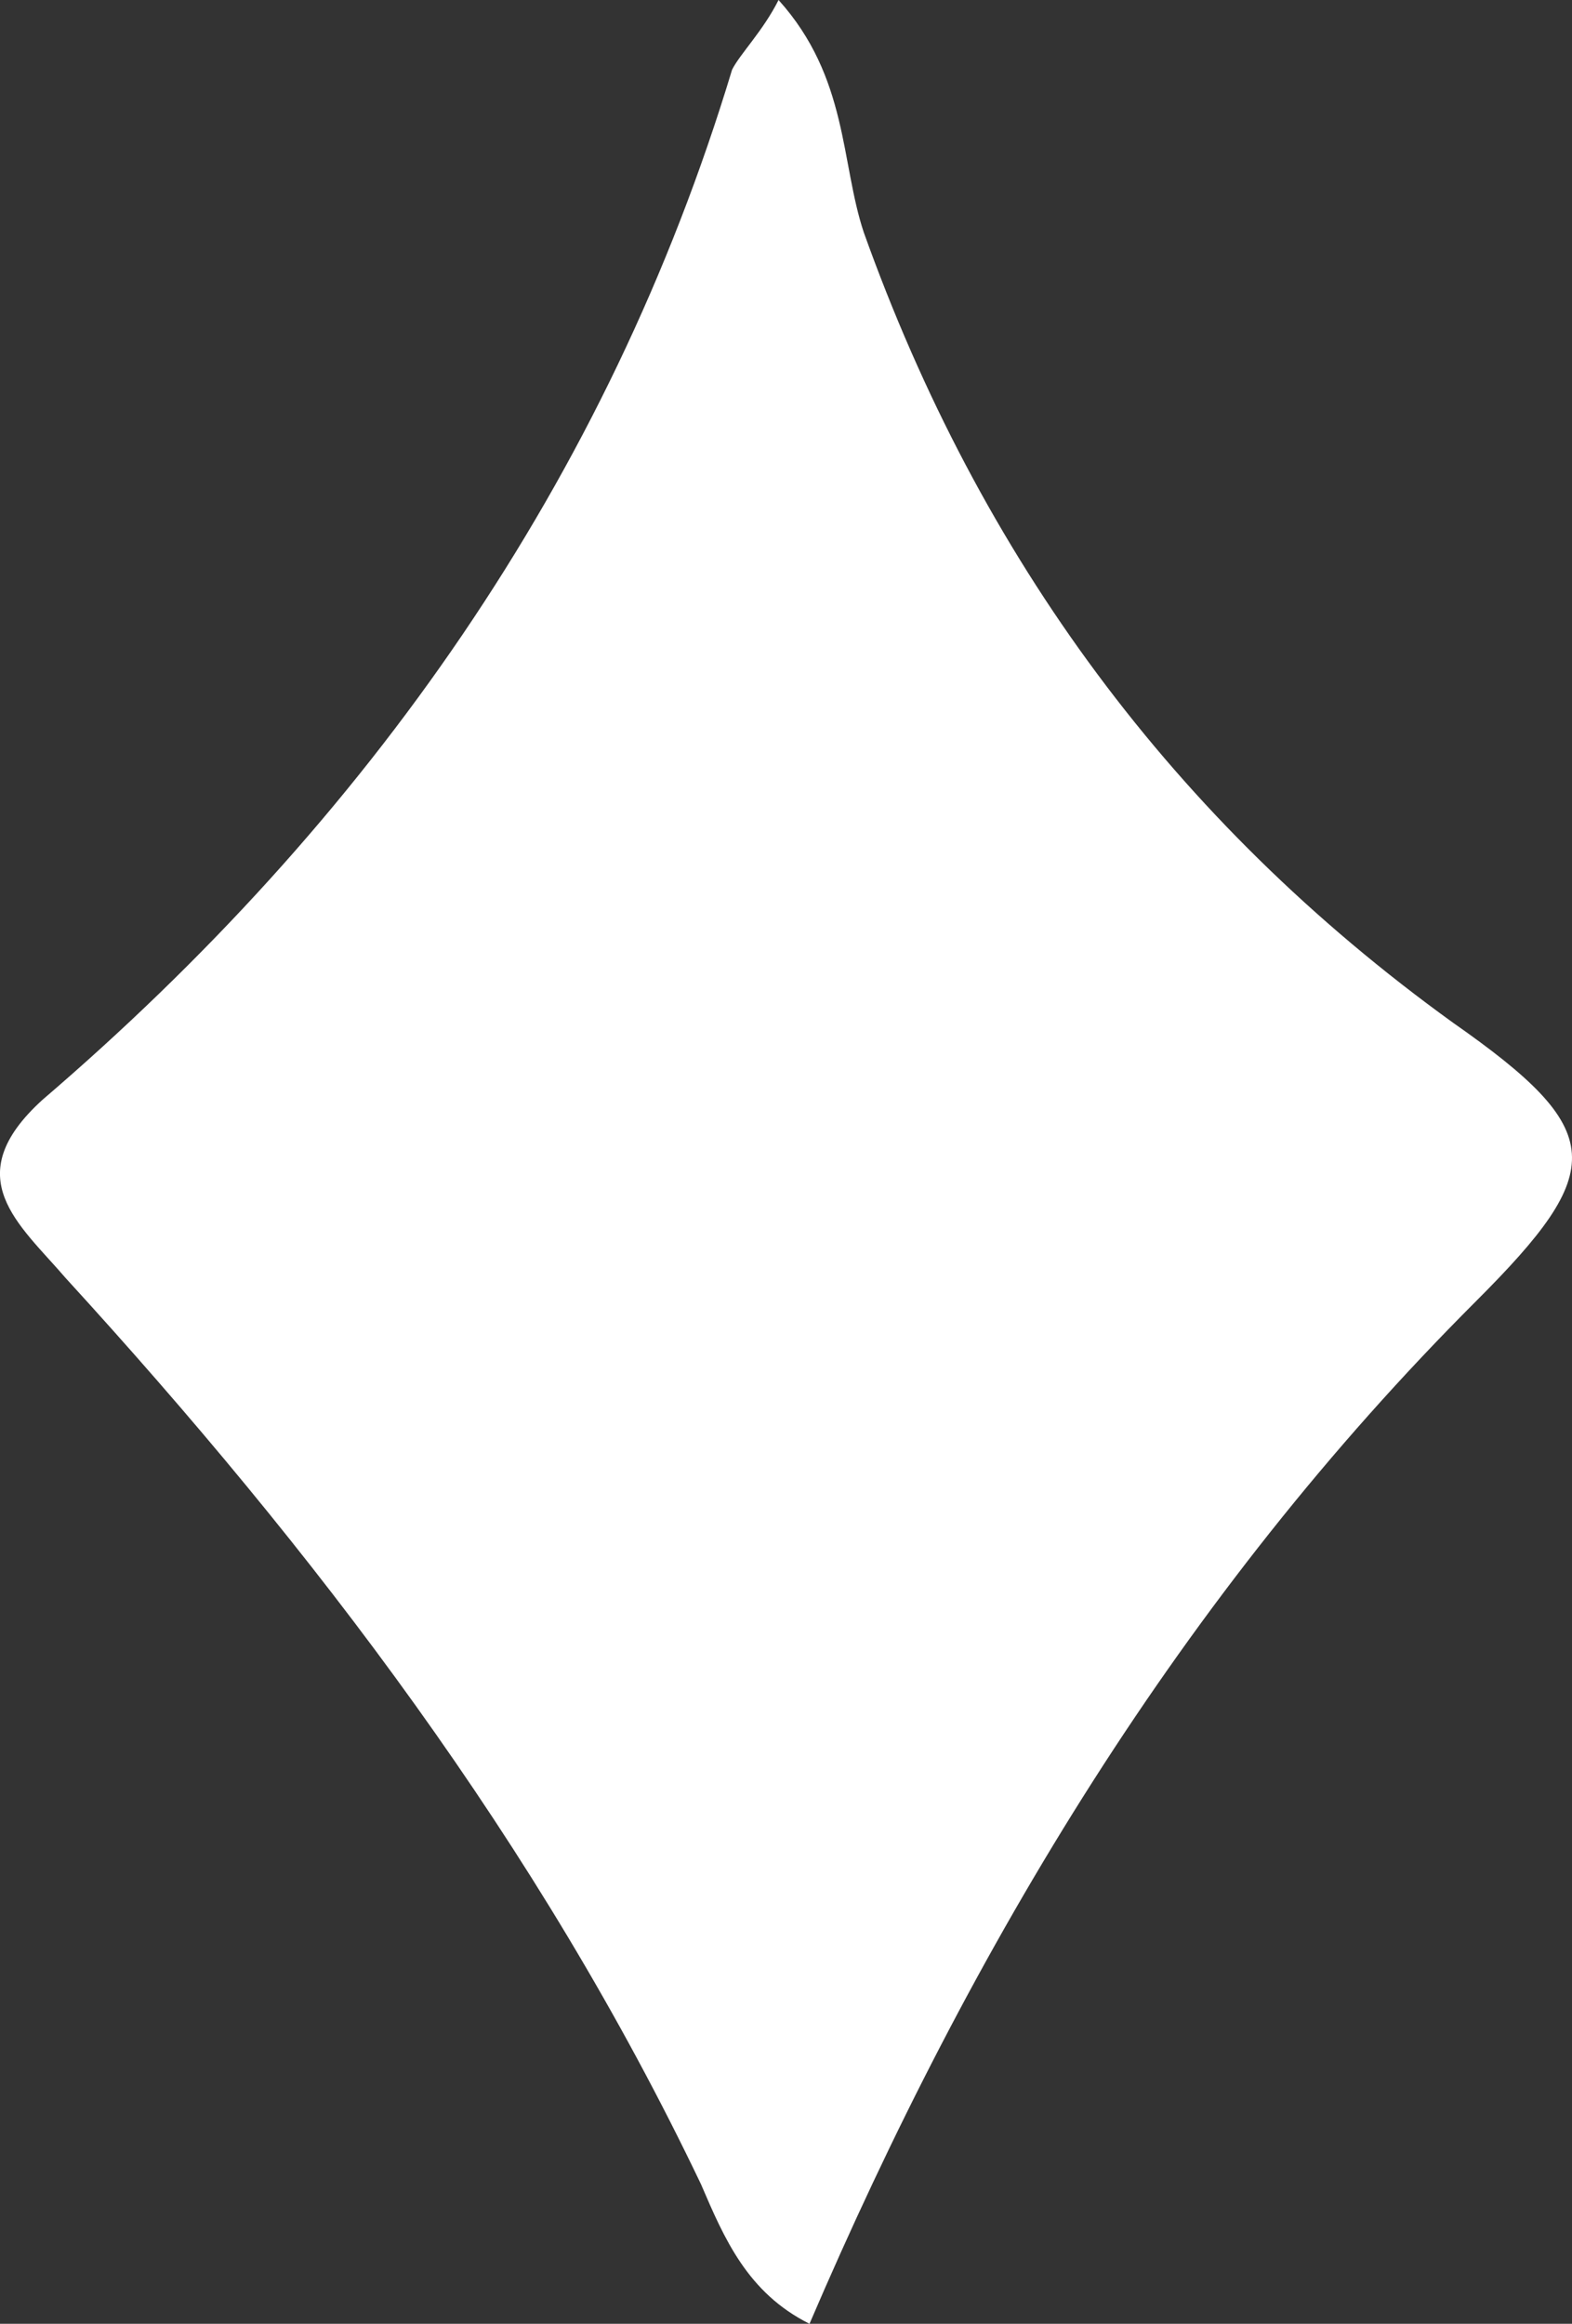 <svg width="23" height="34" viewBox="0 0 23 34" fill="none" xmlns="http://www.w3.org/2000/svg">
<rect x="0" y="0" width="23" height="34" fill="#333333" stroke="none"/>
<path d="M11.391 0C12.411 1.133 12.298 2.38 12.638 3.4C14.339 8.16 17.173 12.013 21.254 14.96C23.522 16.547 23.522 17.113 21.594 19.04C17.286 23.347 14.225 28.447 11.844 34C10.937 33.547 10.597 32.753 10.257 31.96C7.876 26.973 4.588 22.667 0.961 18.7C0.28 17.907 -0.627 17.227 0.62 16.093C5.382 12.013 8.897 7.027 10.711 1.02C10.824 0.793 11.164 0.453 11.391 0Z" fill="white"/>
</svg>
